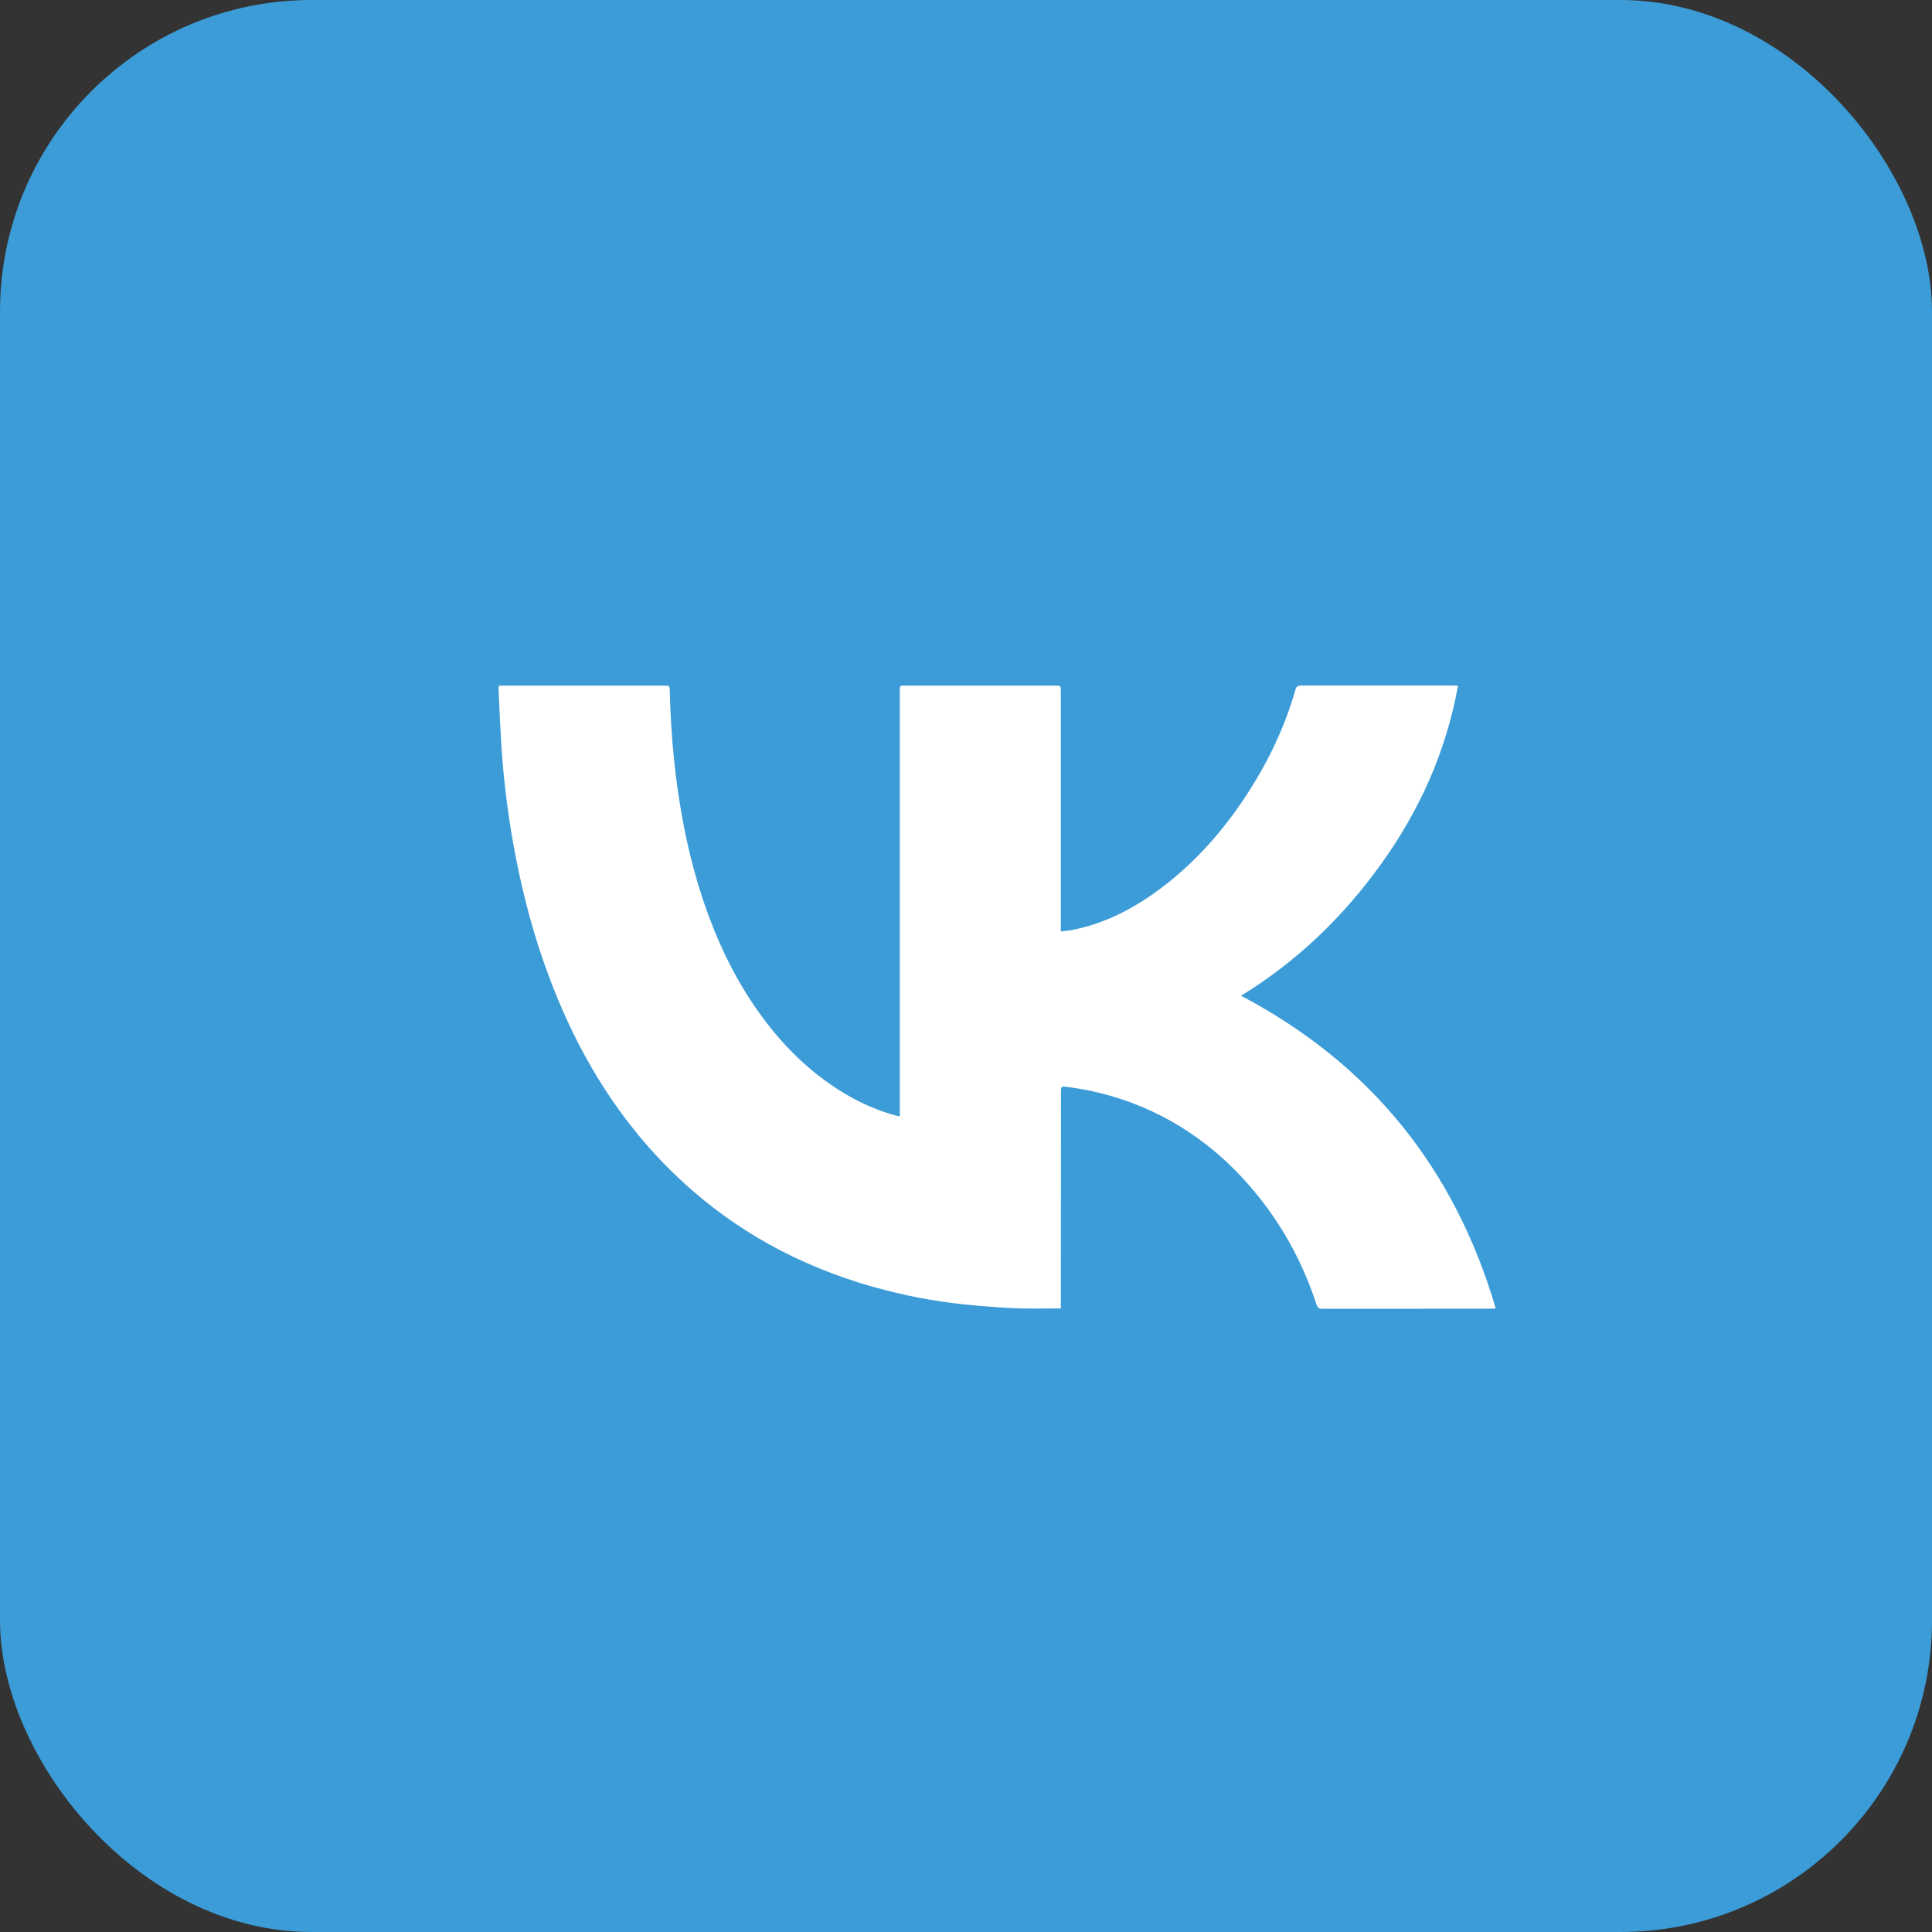 <svg width="31" height="31" viewBox="0 0 31 31" fill="none" xmlns="http://www.w3.org/2000/svg">
<rect x="0" y="0" width="31" height="31" fill="#333333" stroke="none"/>
<rect width="31" height="31" rx="5" fill="#3C9CD8"/>
<path d="M17.023 20.994C16.787 20.994 16.558 21.001 16.331 20.993C16.099 20.985 15.867 20.965 15.635 20.946C15.152 20.904 14.673 20.822 14.203 20.7C13.621 20.553 13.057 20.339 12.523 20.064C12.013 19.799 11.536 19.475 11.103 19.097C10.453 18.531 9.921 17.868 9.489 17.124C9.216 16.653 8.991 16.16 8.801 15.649C8.571 15.033 8.402 14.4 8.276 13.755C8.16 13.158 8.082 12.554 8.044 11.948C8.026 11.664 8.014 11.38 8.001 11.097C7.999 11.069 8.001 11.04 8.001 11.005C8.032 11.004 8.058 11.001 8.083 11.001C8.942 11.001 9.801 11.001 10.659 11.001C10.745 11.001 10.744 11.001 10.747 11.09C10.764 11.791 10.828 12.488 10.958 13.179C11.038 13.611 11.147 14.037 11.285 14.453C11.491 15.063 11.76 15.643 12.127 16.174C12.511 16.73 12.976 17.202 13.559 17.55C13.816 17.704 14.093 17.823 14.382 17.902C14.396 17.906 14.411 17.909 14.438 17.914V11.125C14.438 11.101 14.439 11.076 14.438 11.052C14.436 11.015 14.453 10.998 14.489 11.001C14.502 11.001 14.516 11.001 14.529 11.001H16.925C17.021 11.001 17.021 11.001 17.021 11.094V14.945C17.084 14.938 17.141 14.934 17.195 14.923C17.68 14.831 18.113 14.618 18.514 14.335C19.138 13.893 19.635 13.33 20.045 12.689C20.368 12.182 20.623 11.641 20.788 11.061C20.805 11.003 20.84 11 20.888 11C21.698 11.001 22.507 11.001 23.317 11C23.339 11 23.36 11.002 23.394 11.004C23.205 12.055 22.781 12.997 22.167 13.855C21.555 14.71 20.811 15.427 19.913 15.977C21.985 17.07 23.338 18.742 24 20.995C23.962 20.997 23.938 20.999 23.915 20.999C23.016 20.999 22.118 20.999 21.219 21C21.166 21 21.142 20.985 21.125 20.933C20.922 20.319 20.629 19.753 20.229 19.244C19.681 18.545 19.005 18.017 18.17 17.699C17.832 17.572 17.48 17.485 17.121 17.44C17.027 17.428 17.025 17.43 17.024 17.524L17.022 20.923L17.023 20.994Z" fill="white"/>
</svg>
